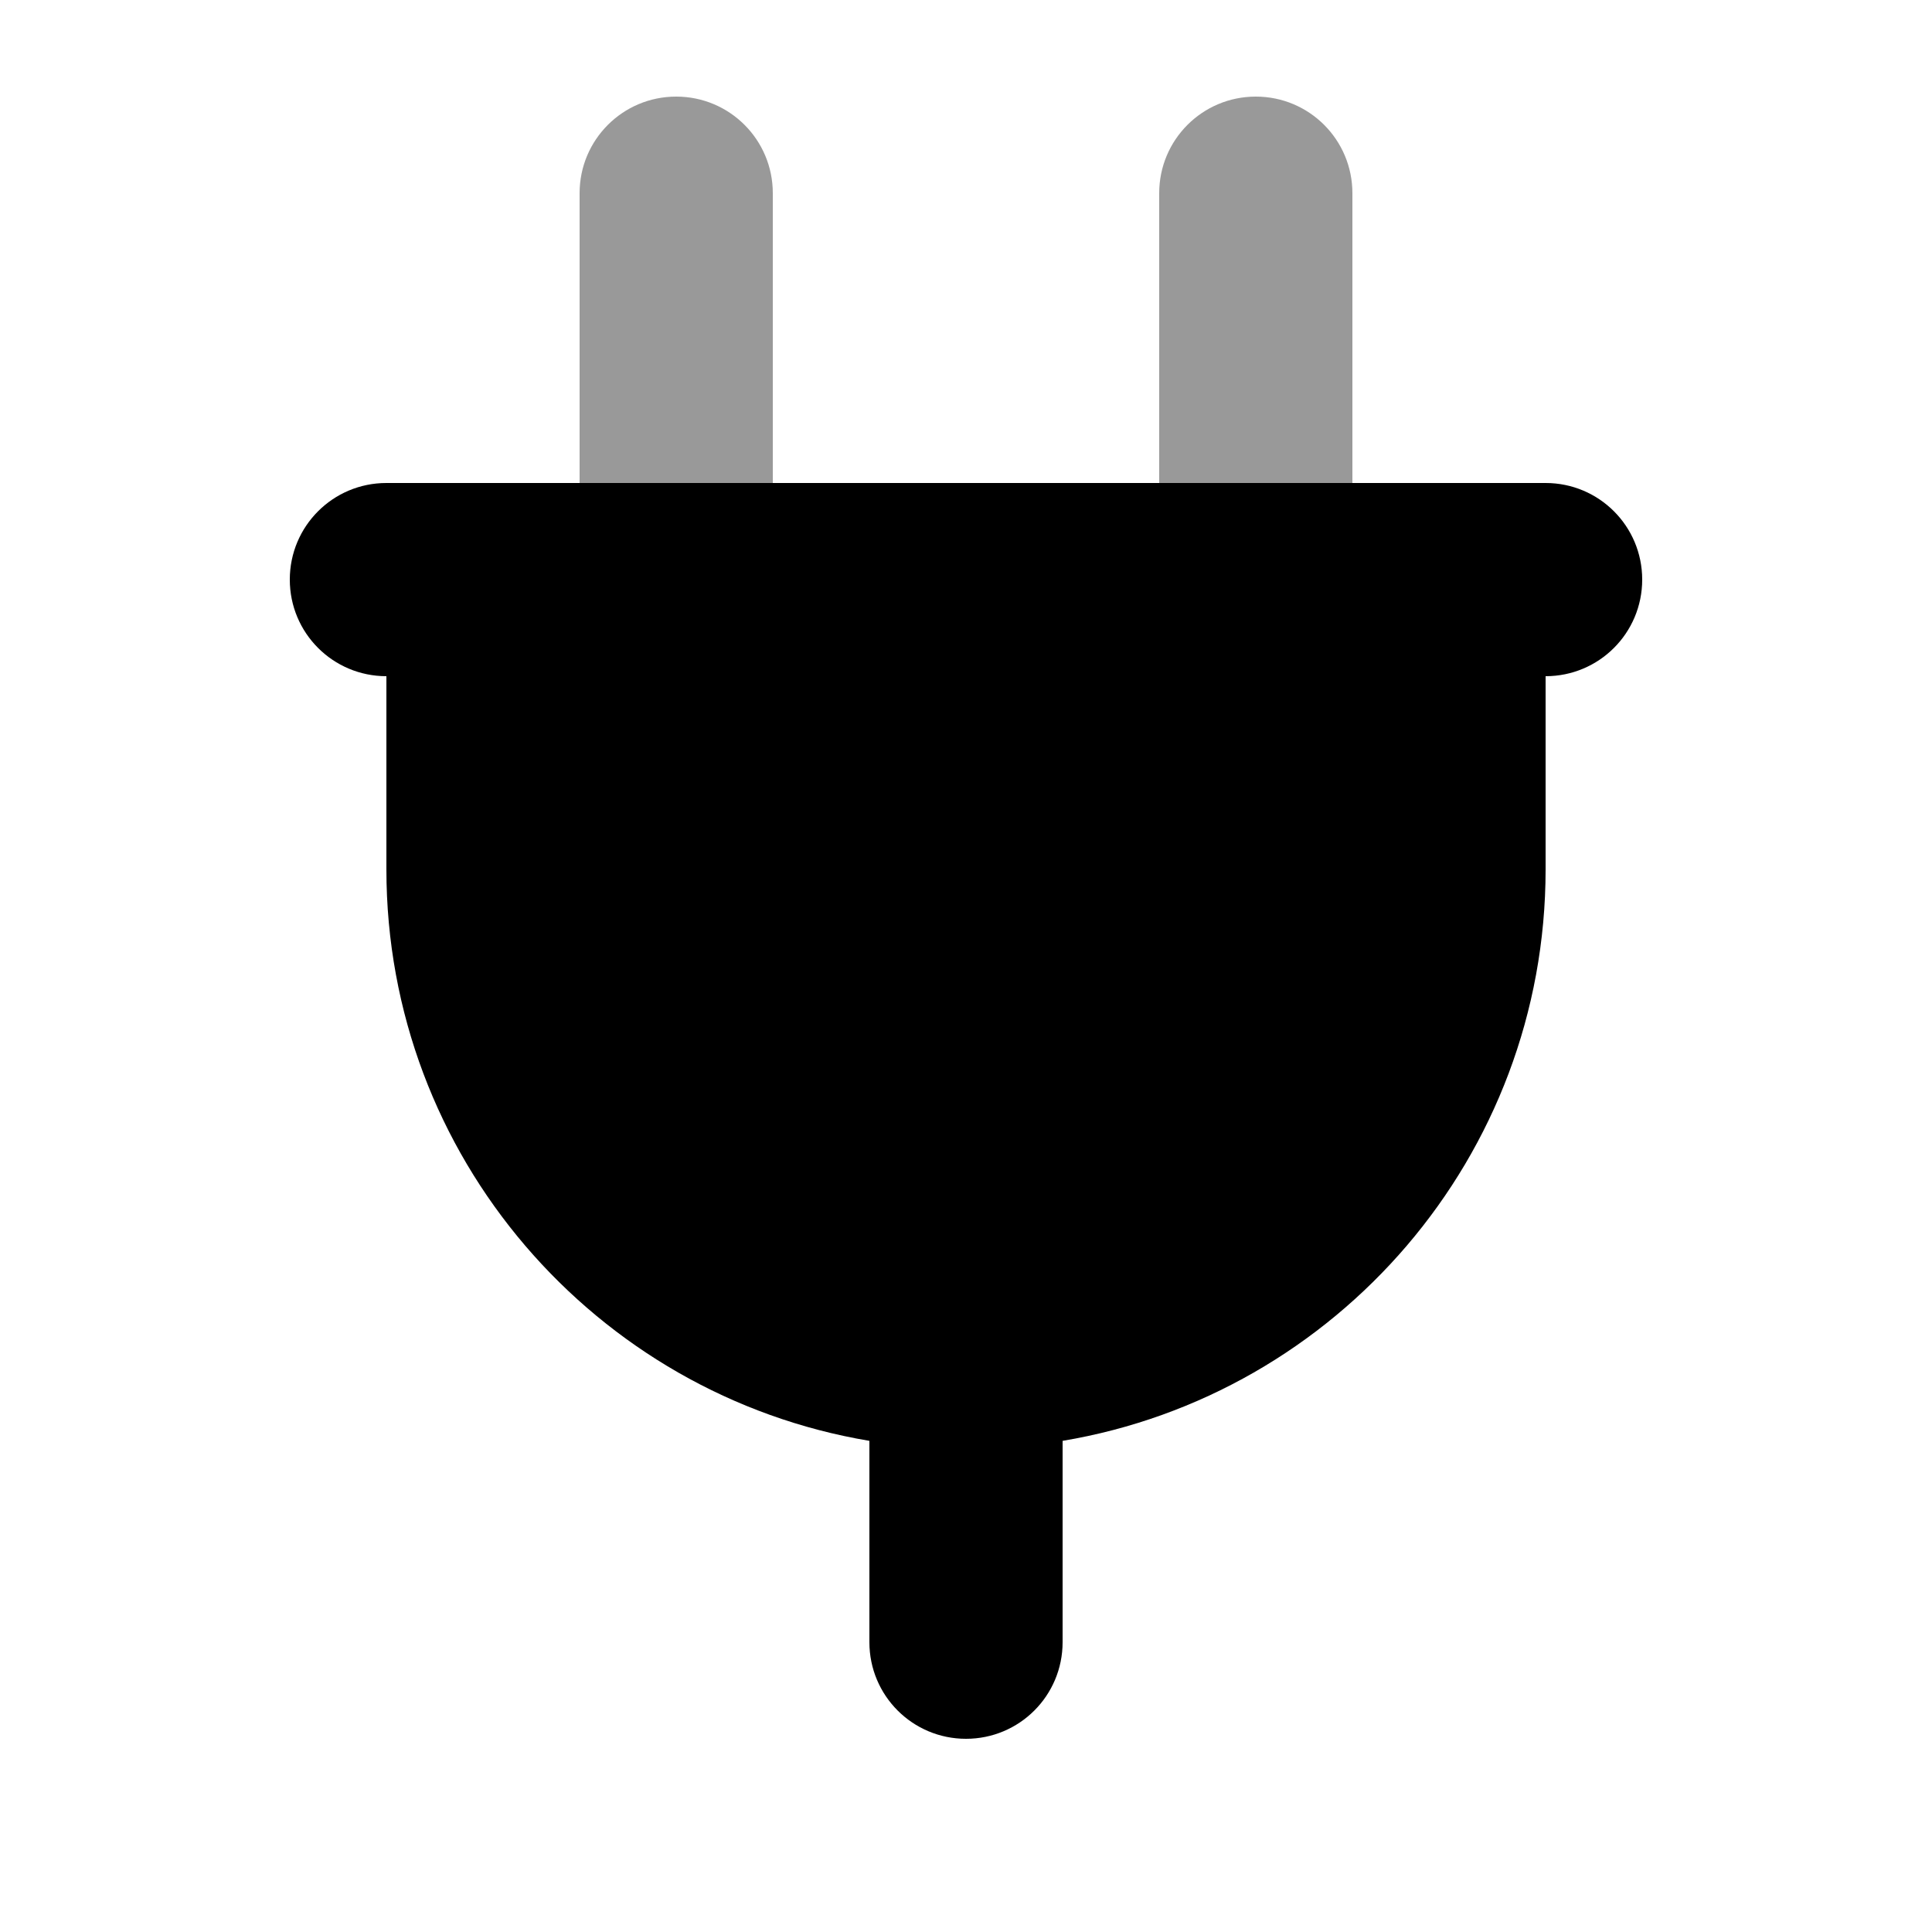 <svg xmlns="http://www.w3.org/2000/svg" viewBox="0 0 640 640"><!--! Font Awesome Pro 7.1.0 by @fontawesome - https://fontawesome.com License - https://fontawesome.com/license (Commercial License) Copyright 2025 Fonticons, Inc. --><path opacity=".4" fill="currentColor" d="M192 64L192 160L256 160L256 64C256 46.3 241.7 32 224 32C206.3 32 192 46.3 192 64zM384 64L384 160L448 160L448 64C448 46.3 433.7 32 416 32C398.3 32 384 46.3 384 64z"/><path fill="currentColor" d="M96 192C96 174.3 110.3 160 128 160L512 160C529.7 160 544 174.3 544 192C544 209.7 529.7 224 512 224L512 288C512 383.1 442.8 462.1 352 477.3L352 544C352 561.7 337.7 576 320 576C302.3 576 288 561.7 288 544L288 477.3C197.2 462.1 128 383.1 128 288L128 224C110.3 224 96 209.7 96 192z"/></svg>